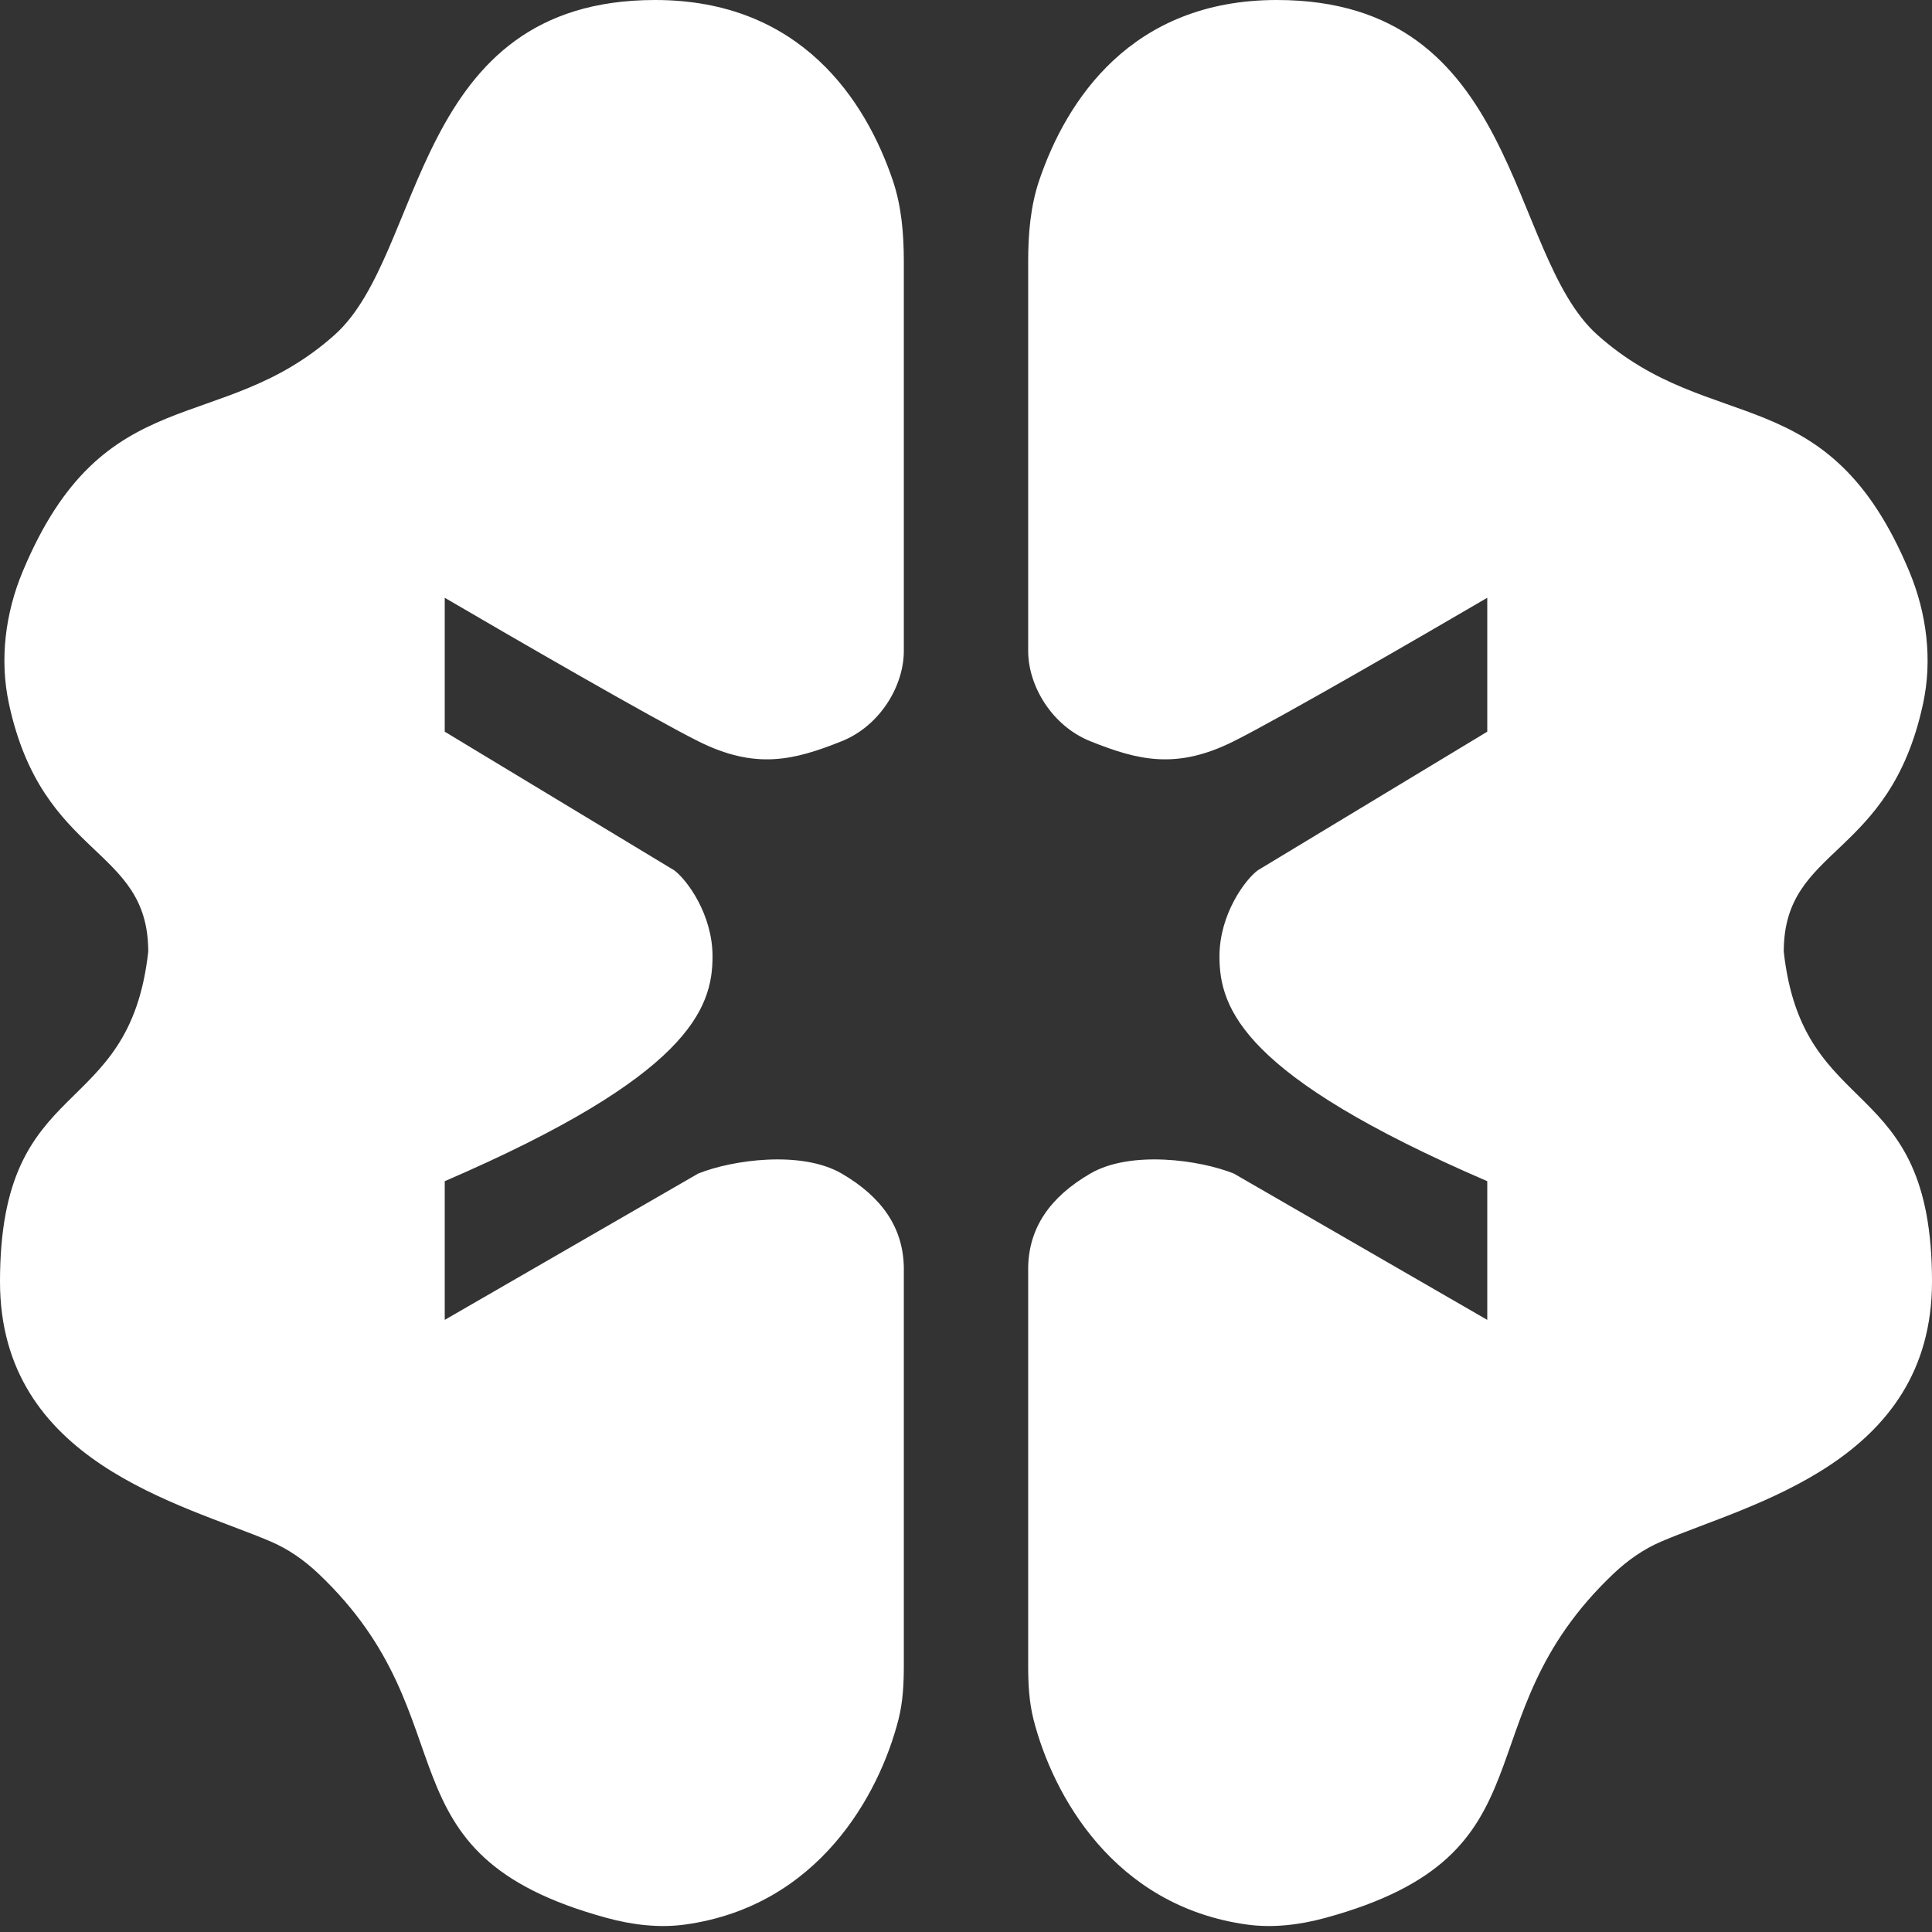 <svg width="138" height="138" viewBox="0 0 138 138" fill="none" xmlns="http://www.w3.org/2000/svg">
<rect x="0" y="0" width="138" height="138" fill="#333333" stroke="none"/>
<path d="M46.797 0C29.376 0 30.401 18.104 23.911 23.911C15.707 31.252 7.416 26.912 1.615 40.837C0.378 43.806 -0.04 47.113 0.637 50.258C3.04 61.429 10.589 60.389 10.589 67.976C9.222 80.272 -0 76.515 -0 91.545C8.28397e-05 104.44 12.972 107.4 19.316 110.1C20.59 110.642 21.737 111.447 22.742 112.399C33.846 122.924 26.575 132.423 43.339 136.994C45.157 137.49 47.078 137.727 48.944 137.467C58.467 136.139 62.806 128.192 64.177 122.821C64.496 121.568 64.559 120.272 64.559 118.979V90.5C64.5 87.688 63 85.5 60.119 83.825C57.246 82.155 52.308 82.846 49.871 83.825L31.767 94.277V84.371C49.188 76.856 50.896 72.074 50.896 68.316C50.896 65.311 49.074 62.851 48.163 62.168L31.767 52.263L31.767 42.698C36.436 45.431 46.591 51.306 49.871 52.945C53.97 54.995 56.703 54.312 60.119 52.945C62.852 51.852 64.559 49 64.559 46.5V18.684C64.559 16.709 64.397 14.723 63.761 12.854C61.832 7.194 57.217 -6.23512e-06 46.797 0Z" fill="white"/>
<path d="M91.203 0C108.624 0 107.599 18.104 114.089 23.911C122.293 31.252 130.584 26.912 136.385 40.837C137.622 43.806 138.04 47.113 137.363 50.258C134.96 61.429 127.411 60.389 127.411 67.976C128.778 80.272 138 76.515 138 91.545C138 104.44 125.029 107.4 118.684 110.1C117.41 110.642 116.263 111.447 115.258 112.399C104.155 122.924 111.425 132.423 94.661 136.994C92.843 137.49 90.922 137.727 89.056 137.467C79.533 136.139 75.194 128.192 73.823 122.821C73.504 121.568 73.441 120.272 73.441 118.979V90.5C73.5 87.688 75 85.5 77.881 83.825C80.754 82.155 85.692 82.846 88.129 83.825L106.233 94.277V84.371C88.812 76.856 87.104 72.074 87.104 68.316C87.104 65.311 88.926 62.851 89.837 62.168L106.233 52.263L106.233 42.698C101.564 45.431 91.409 51.306 88.129 52.945C84.03 54.995 81.297 54.312 77.881 52.945C75.148 51.852 73.441 49 73.441 46.5V18.684C73.441 16.709 73.603 14.723 74.239 12.854C76.168 7.194 80.783 -6.23512e-06 91.203 0Z" fill="white"/>
</svg>
